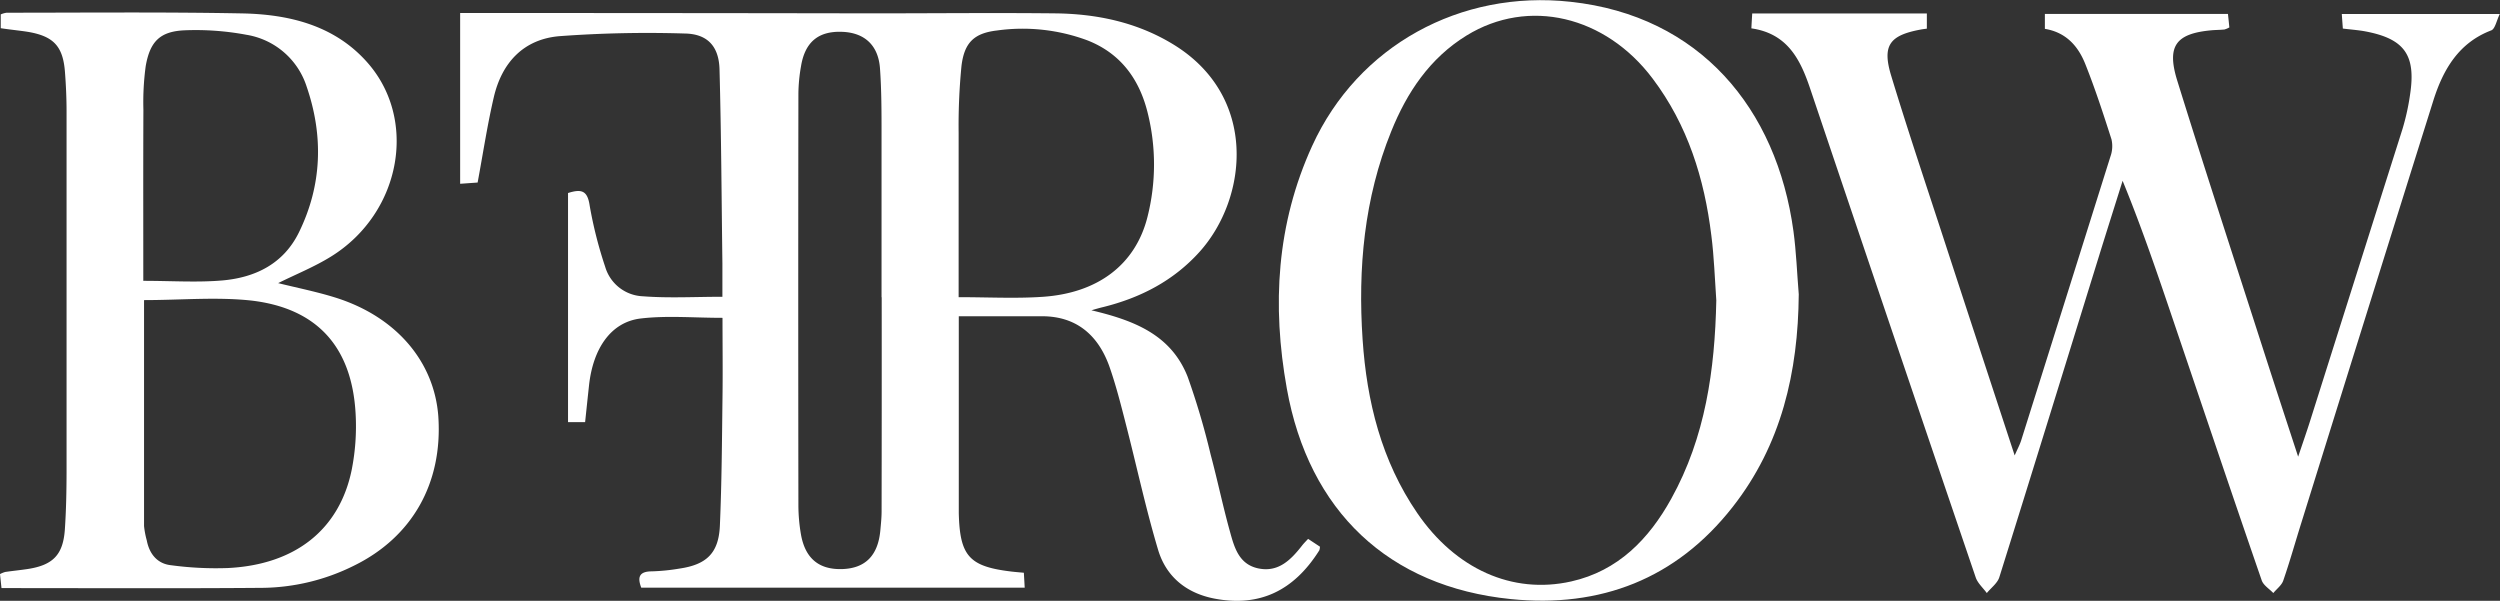 <?xml version="1.0" encoding="UTF-8"?> <svg xmlns="http://www.w3.org/2000/svg" id="Слой_1" data-name="Слой 1" viewBox="0 0 503.32 120.96"><rect x="0" y="0" width="503.32" height="120.96" fill="#333333" stroke="none"/><defs><style>.cls-1{fill:#fff;}</style></defs><path class="cls-1" d="M219.73,62.47c8.42,2,16,4.82,19.38,13.39a149.29,149.29,0,0,1,4.63,15.67c1.36,5.07,2.42,10.21,3.82,15.26.9,3.25,1.77,6.82,5.8,7.65s6.54-1.74,8.78-4.6c.33-.43.72-.81,1.22-1.35l2.38,1.57a2.33,2.33,0,0,1-.12.73c-5.2,8.27-12.16,11.44-21.13,9.72-5.69-1.1-9.72-4.44-11.33-9.81-2.5-8.36-4.33-16.93-6.51-25.38-1-3.91-2-7.86-3.34-11.65-2.26-6.21-6.6-10-13.52-10-5.47,0-10.93,0-16.76,0v37.61c0,.66,0,1.31,0,2,.2,8.67,2.09,10.78,10.6,11.79.76.09,1.53.15,2.5.24.06,1,.11,1.91.17,3H129.1c-.79-2.09-.45-3.27,2.14-3.28a40.29,40.29,0,0,0,5.56-.56c5.44-.79,7.88-3.11,8.13-8.59.38-8.64.42-17.3.53-25.95.07-5.34,0-10.69,0-15.94-5.76,0-11.17-.49-16.45.13-6,.71-9.6,6-10.42,13.44-.26,2.39-.51,4.78-.79,7.43h-3.44V38.86c2.78-.88,3.92-.45,4.36,2.54a84.09,84.09,0,0,0,3.12,12.31,8.26,8.26,0,0,0,7.6,5.94c5.2.4,10.46.1,16,.1,0-2.34,0-4.5,0-6.67-.17-13-.23-26.08-.58-39.11-.12-4.61-2.39-7.12-6.92-7.22a242.42,242.42,0,0,0-25.29.53c-7.23.6-11.61,5.32-13.23,12.28-1.29,5.52-2.14,11.15-3.26,17.19L92.64,37V2.62H98q38.86,0,77.73.07c12.18,0,24.37-.13,36.55,0,8.45.07,16.59,1.77,23.89,6.22,17.21,10.48,15.06,31,5.32,41.81-5.25,5.82-11.87,9.23-19.38,11.1C221.33,62,220.53,62.24,219.73,62.47ZM193,59.83c5.95,0,11.45.3,16.9-.07,11.19-.75,18.73-6.54,21.12-16.09a43,43,0,0,0,0-21.11c-1.69-6.71-5.48-11.88-12.19-14.47a37.42,37.42,0,0,0-18.12-1.95c-4.61.54-6.58,2.45-7.14,7.17a122.7,122.7,0,0,0-.57,13.43C193,37.67,193,48.6,193,59.83Zm-15.52,0c0-11,0-21.92,0-32.88,0-4.38,0-8.77-.31-13.13-.32-4.7-3.1-7.23-7.59-7.41-4.76-.19-7.5,2-8.31,6.91a33.31,33.31,0,0,0-.53,5.54q-.06,41.42,0,82.84a35,35,0,0,0,.51,5.87c.85,4.87,3.65,7.15,8.32,7s7.18-2.75,7.66-7.71c.12-1.31.26-2.62.26-3.93Q177.53,81.39,177.51,59.85Z"></path><path class="cls-1" d="M352.6,5.71c.06-1.19.11-2,.17-3h35.16V5.77c-.39.05-.8.1-1.19.17-6.29,1.16-7.85,3.17-6,9.28,3.56,11.72,7.48,23.31,11.28,35,4.44,13.61,8.91,27.2,13.59,41.47.59-1.34,1-2.1,1.28-2.93q9-28.6,18-57.25a6.13,6.13,0,0,0,.21-3.46c-1.63-5.09-3.29-10.19-5.27-15.15-1.42-3.58-3.86-6.39-8.14-7.09v-3h36.86c.09.86.19,1.77.28,2.71a4.36,4.36,0,0,1-1,.42c-.88.09-1.76.08-2.63.16-7.09.66-9,3.11-6.9,10,5.64,18.17,11.56,36.24,17.38,54.35,2.2,6.84,4.44,13.67,7,21.49,1-2.95,1.71-5,2.37-7.07Q474.37,55.38,483.68,26a46.74,46.74,0,0,0,1.54-7c1.2-7.92-1.13-11.19-9-12.68-1.4-.26-2.83-.36-4.54-.57-.06-.84-.13-1.75-.21-2.93h31.81c-.66,1.31-.93,3-1.73,3.3C495,8.62,491.87,14,489.9,20.24q-13.35,42.53-26.6,85.09c-1.21,3.86-2.3,7.75-3.62,11.57-.33.95-1.33,1.67-2,2.5-.8-.85-2-1.56-2.34-2.57-6-17.36-11.85-34.76-17.75-52.15-3.18-9.4-6.36-18.8-10.25-28.28-1.63,5.21-3.29,10.42-4.9,15.63-6.63,21.4-13.22,42.81-19.92,64.18-.38,1.21-1.66,2.13-2.52,3.19-.77-1.05-1.85-2-2.24-3.16Q381,67,364.41,17.76C362.44,11.93,359.84,6.75,352.6,5.71Z"></path><path class="cls-1" d="M.15,5.68V2.9a4.41,4.41,0,0,1,1.2-.34c15.8,0,31.6-.16,47.4.14C58,2.88,67,5,73.58,12.16c10.69,11.54,7.3,30.62-6.87,39.45C63.31,53.73,59.53,55.24,56,57c3.75.93,7.67,1.71,11.46,2.89,12.27,3.82,20,12.9,20.79,24,.89,13.41-5.28,24.26-17,30a42.29,42.29,0,0,1-18.37,4.46c-17.44.14-34.88.05-52.58.05L0,115.58a5.31,5.31,0,0,1,1.06-.43c1.52-.22,3.05-.37,4.57-.6,5.05-.79,7.09-2.87,7.43-8,.26-3.82.33-7.66.34-11.49q0-36.34,0-72.68c0-2.62-.12-5.26-.32-7.87-.39-5.17-2.27-7.19-7.35-8.08C4,6.15,2.25,6,.15,5.68ZM29,60.42c0,15,0,30.27,0,45.48a17.42,17.42,0,0,0,.55,2.9c.53,2.77,2.17,4.72,4.92,5a67.54,67.54,0,0,0,11.45.56c13.49-.68,22.4-7.7,24.88-19.73a45.07,45.07,0,0,0,.79-11.42c-.76-13.33-7.71-21.15-21-22.7C43.59,59.75,36.41,60.42,29,60.42Zm-.11-3.88c5.62,0,10.8.36,15.9-.08,6.64-.59,12.3-3.36,15.4-9.69,4.66-9.52,4.95-19.42,1.55-29.32A15.31,15.31,0,0,0,49.6,7,55.35,55.35,0,0,0,37.21,6.1c-5,.21-7,2.25-7.87,7.18a54.11,54.11,0,0,0-.47,8.83C28.82,33.48,28.85,44.85,28.85,56.54Z"></path><path class="cls-1" d="M362.14,59.25c-.13,15.65-3.47,30.27-13.31,42.82-11.36,14.5-26.62,20.36-44.67,18.54-24.58-2.48-40.68-17.71-45.09-42.4-3-16.71-2.08-33.11,5.11-48.85,9.23-20.21,29.89-31.43,52-29,26.06,2.8,41.53,21.53,44.89,46.18C361.64,50.72,361.79,55,362.14,59.25Zm-16.6,1.24c-.31-4.36-.44-8.75-1-13.09-1.4-11.45-4.76-22.22-11.81-31.57C323.2,3.16,307.71-.5,295.26,7.15c-7.38,4.54-12,11.43-15.17,19.31-5.45,13.47-6.72,27.57-5.76,41.89.84,12.48,3.79,24.41,11,34.94,7.68,11.22,19.11,16.44,31,13.77,9.44-2.12,15.65-8.54,20.14-16.65C343.35,88,345.25,74.44,345.54,60.49Z"></path></svg> 